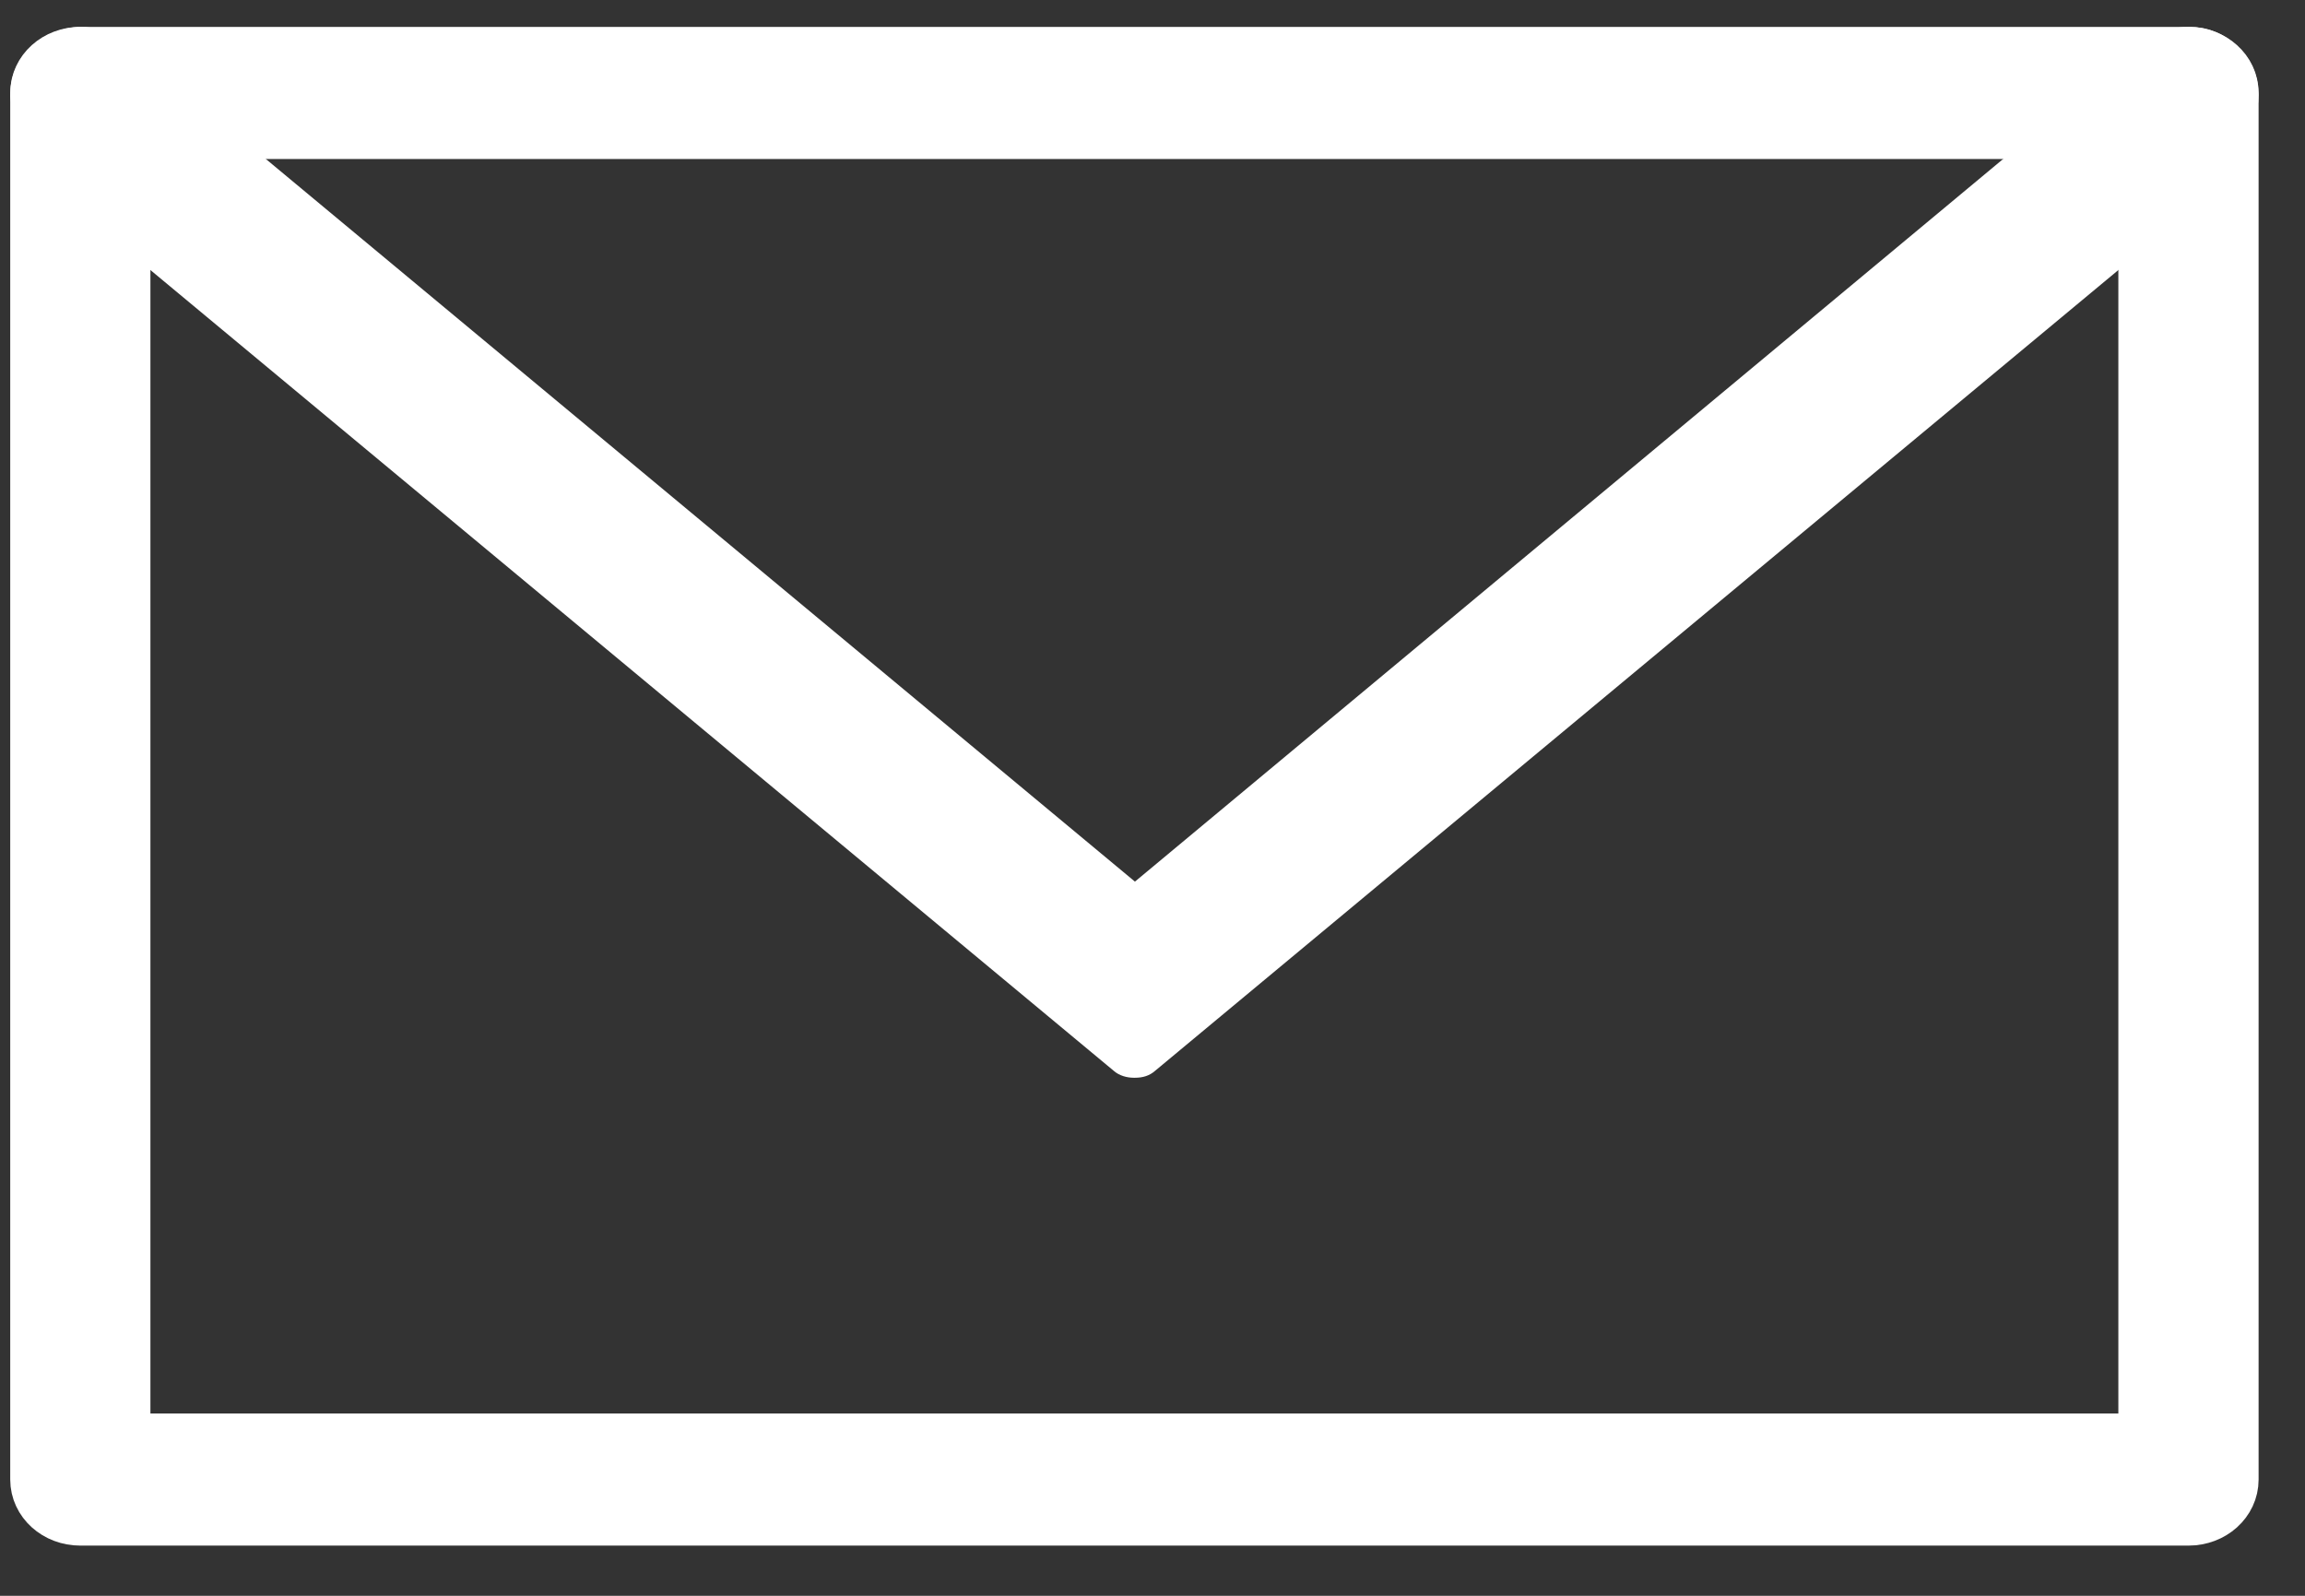 <svg width="39" height="27" viewBox="0 0 39 27" fill="none" xmlns="http://www.w3.org/2000/svg">
    <rect x="0" y="0" width="39" height="27" fill="#333333" stroke="none"/>
    <path d="M37.028 25.478H1.359C1.092 25.478 0.863 25.272 0.863 25.032V1.571C0.863 1.331 1.092 1.125 1.359 1.125H37.028C37.295 1.125 37.524 1.331 37.524 1.571V25.032C37.524 25.272 37.295 25.478 37.028 25.478ZM1.855 24.586H36.513V2.017H1.855V24.569V24.586Z" fill="white" stroke="white" stroke-miterlimit="10"></path>
    <path d="M37.028 25.651H1.359C0.978 25.651 0.673 25.376 0.673 25.033V1.572C0.673 1.229 0.978 0.955 1.359 0.955H37.028C37.41 0.955 37.715 1.229 37.715 1.572V25.033C37.715 25.376 37.41 25.651 37.028 25.651ZM1.359 1.298C1.188 1.298 1.054 1.418 1.054 1.572V25.033C1.054 25.188 1.188 25.308 1.359 25.308H37.028C37.2 25.308 37.333 25.188 37.333 25.033V1.572C37.333 1.418 37.2 1.298 37.028 1.298H1.359ZM36.532 24.759H1.855C1.76 24.759 1.664 24.69 1.664 24.587V2.018C1.664 1.933 1.74 1.847 1.855 1.847H36.514C36.609 1.847 36.704 1.915 36.704 2.018V24.57C36.704 24.656 36.628 24.742 36.514 24.742L36.532 24.759ZM2.045 24.416H36.342V2.19H2.045V24.416Z" fill="white" stroke="white" stroke-miterlimit="10"></path>
    <path d="M19.184 18.235C19.07 18.235 18.936 18.201 18.841 18.115L1.016 3.298C0.806 3.126 0.806 2.852 0.997 2.663C1.188 2.475 1.493 2.475 1.702 2.646L19.203 17.189L36.685 2.646C36.895 2.475 37.2 2.492 37.391 2.663C37.581 2.852 37.562 3.126 37.371 3.298L19.547 18.115C19.451 18.201 19.337 18.235 19.203 18.235H19.184Z" fill="white"></path>
    <path d="M19.184 17.007C19.013 17.007 18.841 16.956 18.727 16.836L0.902 2.036C0.768 1.915 0.692 1.778 0.673 1.607C0.673 1.435 0.73 1.281 0.863 1.161C0.997 1.041 1.149 0.972 1.34 0.955C1.531 0.955 1.702 1.007 1.836 1.127L19.203 15.567L36.552 1.127C36.685 1.007 36.857 0.955 37.047 0.955C37.238 0.955 37.39 1.024 37.524 1.161C37.657 1.281 37.715 1.435 37.715 1.607C37.715 1.778 37.638 1.915 37.486 2.036L19.661 16.853C19.527 16.956 19.375 17.024 19.203 17.024L19.184 17.007ZM1.359 1.298C1.359 1.298 1.207 1.332 1.149 1.384C1.092 1.435 1.054 1.504 1.073 1.59C1.073 1.658 1.111 1.727 1.169 1.778L18.994 16.596C19.108 16.698 19.299 16.698 19.413 16.596L37.238 1.778C37.238 1.778 37.333 1.658 37.333 1.59C37.333 1.521 37.314 1.435 37.257 1.384C37.2 1.332 37.123 1.298 37.047 1.298C36.952 1.298 36.876 1.315 36.819 1.367L19.318 15.91C19.318 15.91 19.127 15.961 19.07 15.91L1.569 1.367C1.569 1.367 1.435 1.298 1.359 1.298Z" fill="white" stroke="white" stroke-miterlimit="10"></path>
</svg>
